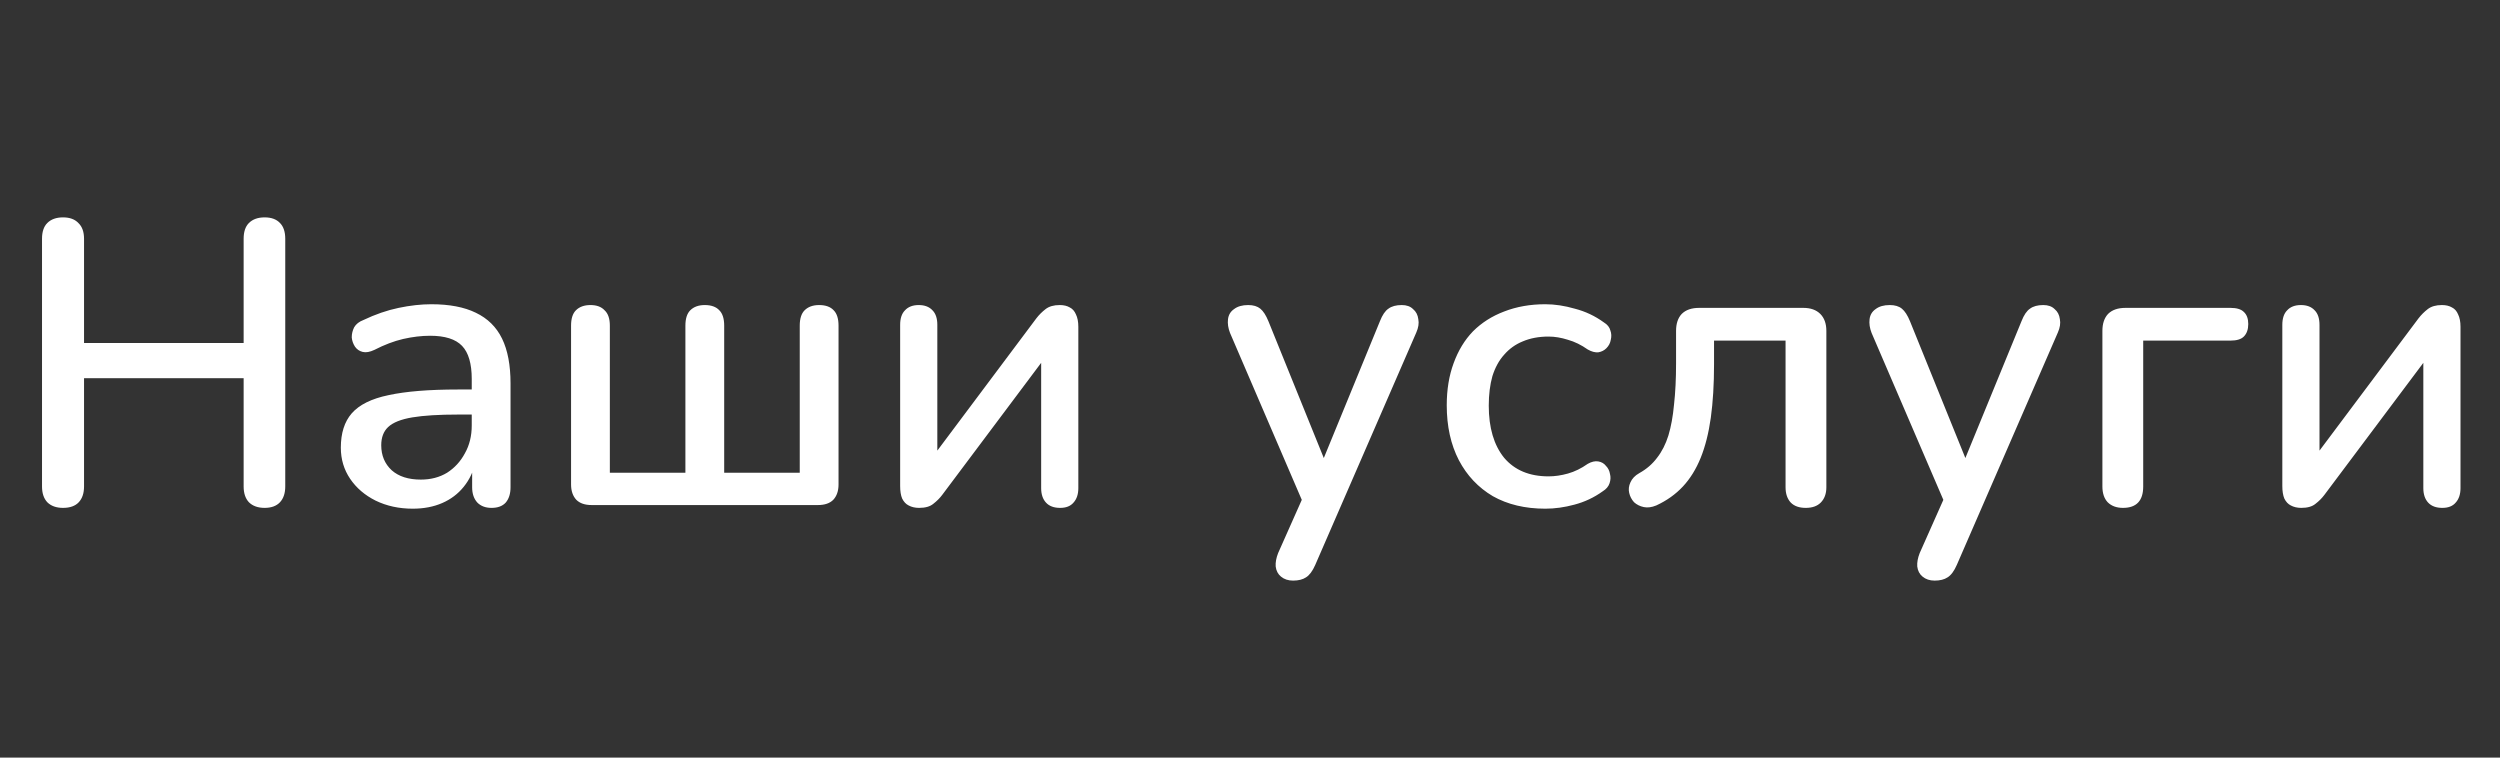 <svg width="99" height="30" viewBox="0 0 99 30" fill="none" xmlns="http://www.w3.org/2000/svg">
<rect x="0" y="0" width="99" height="30" fill="#333333" stroke="none"/>
<path d="M2.496 20.112C2.229 20.112 2.021 20.037 1.872 19.888C1.733 19.739 1.664 19.531 1.664 19.264V9.456C1.664 9.179 1.733 8.971 1.872 8.832C2.021 8.683 2.229 8.608 2.496 8.608C2.762 8.608 2.965 8.683 3.104 8.832C3.253 8.971 3.328 9.179 3.328 9.456V13.584H9.648V9.456C9.648 9.179 9.717 8.971 9.856 8.832C10.005 8.683 10.213 8.608 10.48 8.608C10.746 8.608 10.949 8.683 11.088 8.832C11.226 8.971 11.296 9.179 11.296 9.456V19.264C11.296 19.531 11.226 19.739 11.088 19.888C10.949 20.037 10.746 20.112 10.48 20.112C10.213 20.112 10.005 20.037 9.856 19.888C9.717 19.739 9.648 19.531 9.648 19.264V14.976H3.328V19.264C3.328 19.531 3.258 19.739 3.12 19.888C2.981 20.037 2.773 20.112 2.496 20.112ZM16.345 20.144C15.801 20.144 15.31 20.037 14.873 19.824C14.447 19.611 14.111 19.323 13.865 18.96C13.62 18.597 13.497 18.187 13.497 17.728C13.497 17.152 13.641 16.699 13.929 16.368C14.228 16.027 14.713 15.787 15.385 15.648C16.068 15.499 16.985 15.424 18.137 15.424H18.889V16.416H18.153C17.385 16.416 16.777 16.453 16.329 16.528C15.881 16.603 15.561 16.731 15.369 16.912C15.188 17.083 15.097 17.323 15.097 17.632C15.097 18.037 15.236 18.368 15.513 18.624C15.79 18.869 16.174 18.992 16.665 18.992C17.06 18.992 17.407 18.901 17.705 18.72C18.004 18.528 18.238 18.272 18.409 17.952C18.59 17.632 18.681 17.264 18.681 16.848V15.008C18.681 14.4 18.553 13.963 18.297 13.696C18.041 13.429 17.62 13.296 17.033 13.296C16.692 13.296 16.334 13.339 15.961 13.424C15.598 13.509 15.22 13.653 14.825 13.856C14.644 13.941 14.489 13.968 14.361 13.936C14.233 13.904 14.132 13.835 14.057 13.728C13.982 13.611 13.94 13.488 13.929 13.36C13.929 13.221 13.961 13.088 14.025 12.96C14.1 12.832 14.223 12.736 14.393 12.672C14.863 12.448 15.326 12.288 15.785 12.192C16.244 12.096 16.676 12.048 17.081 12.048C17.796 12.048 18.383 12.16 18.841 12.384C19.311 12.608 19.657 12.949 19.881 13.408C20.105 13.867 20.217 14.459 20.217 15.184V19.296C20.217 19.552 20.153 19.755 20.025 19.904C19.897 20.043 19.71 20.112 19.465 20.112C19.23 20.112 19.044 20.043 18.905 19.904C18.767 19.755 18.697 19.552 18.697 19.296V18.256H18.841C18.756 18.651 18.596 18.992 18.361 19.28C18.137 19.557 17.855 19.771 17.513 19.92C17.172 20.069 16.782 20.144 16.345 20.144ZM23.43 20C23.164 20 22.961 19.931 22.822 19.792C22.684 19.643 22.614 19.44 22.614 19.184V12.896C22.614 12.619 22.678 12.416 22.806 12.288C22.945 12.149 23.137 12.08 23.382 12.08C23.628 12.08 23.814 12.149 23.942 12.288C24.081 12.416 24.15 12.619 24.15 12.896V18.72H27.142V12.896C27.142 12.619 27.206 12.416 27.334 12.288C27.473 12.149 27.665 12.08 27.91 12.08C28.166 12.08 28.358 12.149 28.486 12.288C28.614 12.416 28.678 12.619 28.678 12.896V18.72H31.67V12.896C31.67 12.619 31.734 12.416 31.862 12.288C32.001 12.149 32.193 12.08 32.438 12.08C32.694 12.08 32.886 12.149 33.014 12.288C33.142 12.416 33.206 12.619 33.206 12.896V19.184C33.206 19.44 33.137 19.643 32.998 19.792C32.86 19.931 32.657 20 32.39 20H23.43ZM36.398 20.112C36.238 20.112 36.099 20.08 35.982 20.016C35.875 19.963 35.79 19.872 35.726 19.744C35.672 19.616 35.646 19.451 35.646 19.248V12.864C35.646 12.608 35.71 12.416 35.838 12.288C35.966 12.149 36.147 12.08 36.382 12.08C36.616 12.08 36.798 12.149 36.926 12.288C37.054 12.416 37.118 12.608 37.118 12.864V18.4H36.702L41.038 12.608C41.144 12.469 41.267 12.347 41.406 12.24C41.544 12.133 41.731 12.08 41.966 12.08C42.126 12.08 42.259 12.112 42.366 12.176C42.472 12.229 42.552 12.32 42.606 12.448C42.67 12.576 42.702 12.741 42.702 12.944V19.328C42.702 19.573 42.638 19.765 42.51 19.904C42.392 20.043 42.216 20.112 41.982 20.112C41.736 20.112 41.55 20.043 41.422 19.904C41.294 19.765 41.23 19.573 41.23 19.328V13.792H41.662L37.31 19.6C37.214 19.728 37.096 19.845 36.958 19.952C36.83 20.059 36.643 20.112 36.398 20.112ZM51.205 22.992C51.013 22.992 50.853 22.939 50.725 22.832C50.608 22.736 50.538 22.603 50.517 22.432C50.506 22.272 50.538 22.096 50.613 21.904L51.701 19.456V20.144L48.709 13.184C48.634 12.992 48.608 12.811 48.629 12.64C48.65 12.469 48.73 12.336 48.869 12.24C49.008 12.133 49.194 12.08 49.429 12.08C49.632 12.08 49.791 12.128 49.909 12.224C50.026 12.32 50.133 12.485 50.229 12.72L52.645 18.688H52.197L54.645 12.72C54.741 12.475 54.853 12.309 54.981 12.224C55.109 12.128 55.285 12.08 55.509 12.08C55.701 12.08 55.85 12.133 55.957 12.24C56.074 12.336 56.144 12.469 56.165 12.64C56.197 12.8 56.17 12.976 56.085 13.168L52.085 22.368C51.978 22.613 51.855 22.779 51.717 22.864C51.589 22.949 51.418 22.992 51.205 22.992ZM61.195 20.144C60.395 20.144 59.702 19.979 59.115 19.648C58.539 19.307 58.091 18.832 57.771 18.224C57.451 17.605 57.291 16.88 57.291 16.048C57.291 15.429 57.382 14.875 57.563 14.384C57.745 13.883 58.001 13.461 58.331 13.12C58.673 12.779 59.083 12.517 59.563 12.336C60.054 12.144 60.598 12.048 61.195 12.048C61.569 12.048 61.958 12.107 62.363 12.224C62.779 12.331 63.163 12.512 63.515 12.768C63.654 12.853 63.739 12.96 63.771 13.088C63.814 13.205 63.819 13.328 63.787 13.456C63.766 13.584 63.707 13.696 63.611 13.792C63.526 13.877 63.419 13.931 63.291 13.952C63.163 13.963 63.025 13.925 62.875 13.84C62.619 13.659 62.358 13.531 62.091 13.456C61.825 13.371 61.569 13.328 61.323 13.328C60.939 13.328 60.598 13.392 60.299 13.52C60.011 13.637 59.766 13.813 59.563 14.048C59.361 14.272 59.206 14.555 59.099 14.896C59.003 15.237 58.955 15.627 58.955 16.064C58.955 16.939 59.158 17.627 59.563 18.128C59.979 18.619 60.566 18.864 61.323 18.864C61.569 18.864 61.825 18.827 62.091 18.752C62.358 18.677 62.619 18.549 62.875 18.368C63.025 18.283 63.163 18.251 63.291 18.272C63.419 18.293 63.521 18.352 63.595 18.448C63.681 18.533 63.734 18.64 63.755 18.768C63.787 18.885 63.782 19.008 63.739 19.136C63.697 19.264 63.606 19.371 63.467 19.456C63.126 19.701 62.753 19.877 62.347 19.984C61.953 20.091 61.569 20.144 61.195 20.144ZM71.508 20.112C71.252 20.112 71.054 20.043 70.916 19.904C70.777 19.755 70.708 19.552 70.708 19.296V13.488H67.876V14.432C67.876 15.221 67.833 15.925 67.748 16.544C67.662 17.152 67.529 17.68 67.348 18.128C67.166 18.576 66.932 18.955 66.644 19.264C66.356 19.573 66.004 19.824 65.588 20.016C65.406 20.091 65.241 20.112 65.092 20.08C64.942 20.048 64.814 19.984 64.708 19.888C64.612 19.781 64.548 19.659 64.516 19.52C64.484 19.381 64.5 19.243 64.564 19.104C64.628 18.955 64.745 18.832 64.916 18.736C65.204 18.576 65.438 18.373 65.62 18.128C65.812 17.883 65.961 17.589 66.068 17.248C66.174 16.896 66.249 16.485 66.292 16.016C66.345 15.547 66.372 15.003 66.372 14.384V13.104C66.372 12.816 66.446 12.592 66.596 12.432C66.756 12.272 66.985 12.192 67.284 12.192H71.412C71.7 12.192 71.924 12.272 72.084 12.432C72.244 12.592 72.324 12.816 72.324 13.104V19.296C72.324 19.552 72.249 19.755 72.1 19.904C71.961 20.043 71.764 20.112 71.508 20.112ZM76.611 22.992C76.419 22.992 76.259 22.939 76.131 22.832C76.014 22.736 75.944 22.603 75.923 22.432C75.912 22.272 75.944 22.096 76.019 21.904L77.107 19.456V20.144L74.115 13.184C74.04 12.992 74.014 12.811 74.035 12.64C74.056 12.469 74.136 12.336 74.275 12.24C74.414 12.133 74.6 12.08 74.835 12.08C75.038 12.08 75.198 12.128 75.315 12.224C75.432 12.32 75.539 12.485 75.635 12.72L78.051 18.688H77.603L80.051 12.72C80.147 12.475 80.259 12.309 80.387 12.224C80.515 12.128 80.691 12.08 80.915 12.08C81.107 12.08 81.256 12.133 81.363 12.24C81.48 12.336 81.55 12.469 81.571 12.64C81.603 12.8 81.576 12.976 81.491 13.168L77.491 22.368C77.384 22.613 77.262 22.779 77.123 22.864C76.995 22.949 76.824 22.992 76.611 22.992ZM84.071 20.112C83.815 20.112 83.612 20.037 83.463 19.888C83.324 19.739 83.255 19.531 83.255 19.264V13.104C83.255 12.816 83.33 12.592 83.479 12.432C83.639 12.272 83.868 12.192 84.167 12.192H88.327C88.572 12.192 88.748 12.245 88.855 12.352C88.972 12.459 89.031 12.619 89.031 12.832C89.031 13.045 88.972 13.211 88.855 13.328C88.748 13.435 88.572 13.488 88.327 13.488H84.871V19.264C84.871 19.829 84.604 20.112 84.071 20.112ZM91.132 20.112C90.972 20.112 90.833 20.08 90.716 20.016C90.609 19.963 90.524 19.872 90.46 19.744C90.407 19.616 90.38 19.451 90.38 19.248V12.864C90.38 12.608 90.444 12.416 90.572 12.288C90.7 12.149 90.881 12.08 91.116 12.08C91.351 12.08 91.532 12.149 91.66 12.288C91.788 12.416 91.852 12.608 91.852 12.864V18.4H91.436L95.772 12.608C95.879 12.469 96.001 12.347 96.14 12.24C96.279 12.133 96.465 12.08 96.7 12.08C96.86 12.08 96.993 12.112 97.1 12.176C97.207 12.229 97.287 12.32 97.34 12.448C97.404 12.576 97.436 12.741 97.436 12.944V19.328C97.436 19.573 97.372 19.765 97.244 19.904C97.127 20.043 96.951 20.112 96.716 20.112C96.471 20.112 96.284 20.043 96.156 19.904C96.028 19.765 95.964 19.573 95.964 19.328V13.792H96.396L92.044 19.6C91.948 19.728 91.831 19.845 91.692 19.952C91.564 20.059 91.377 20.112 91.132 20.112Z" fill="white"/>
</svg>
